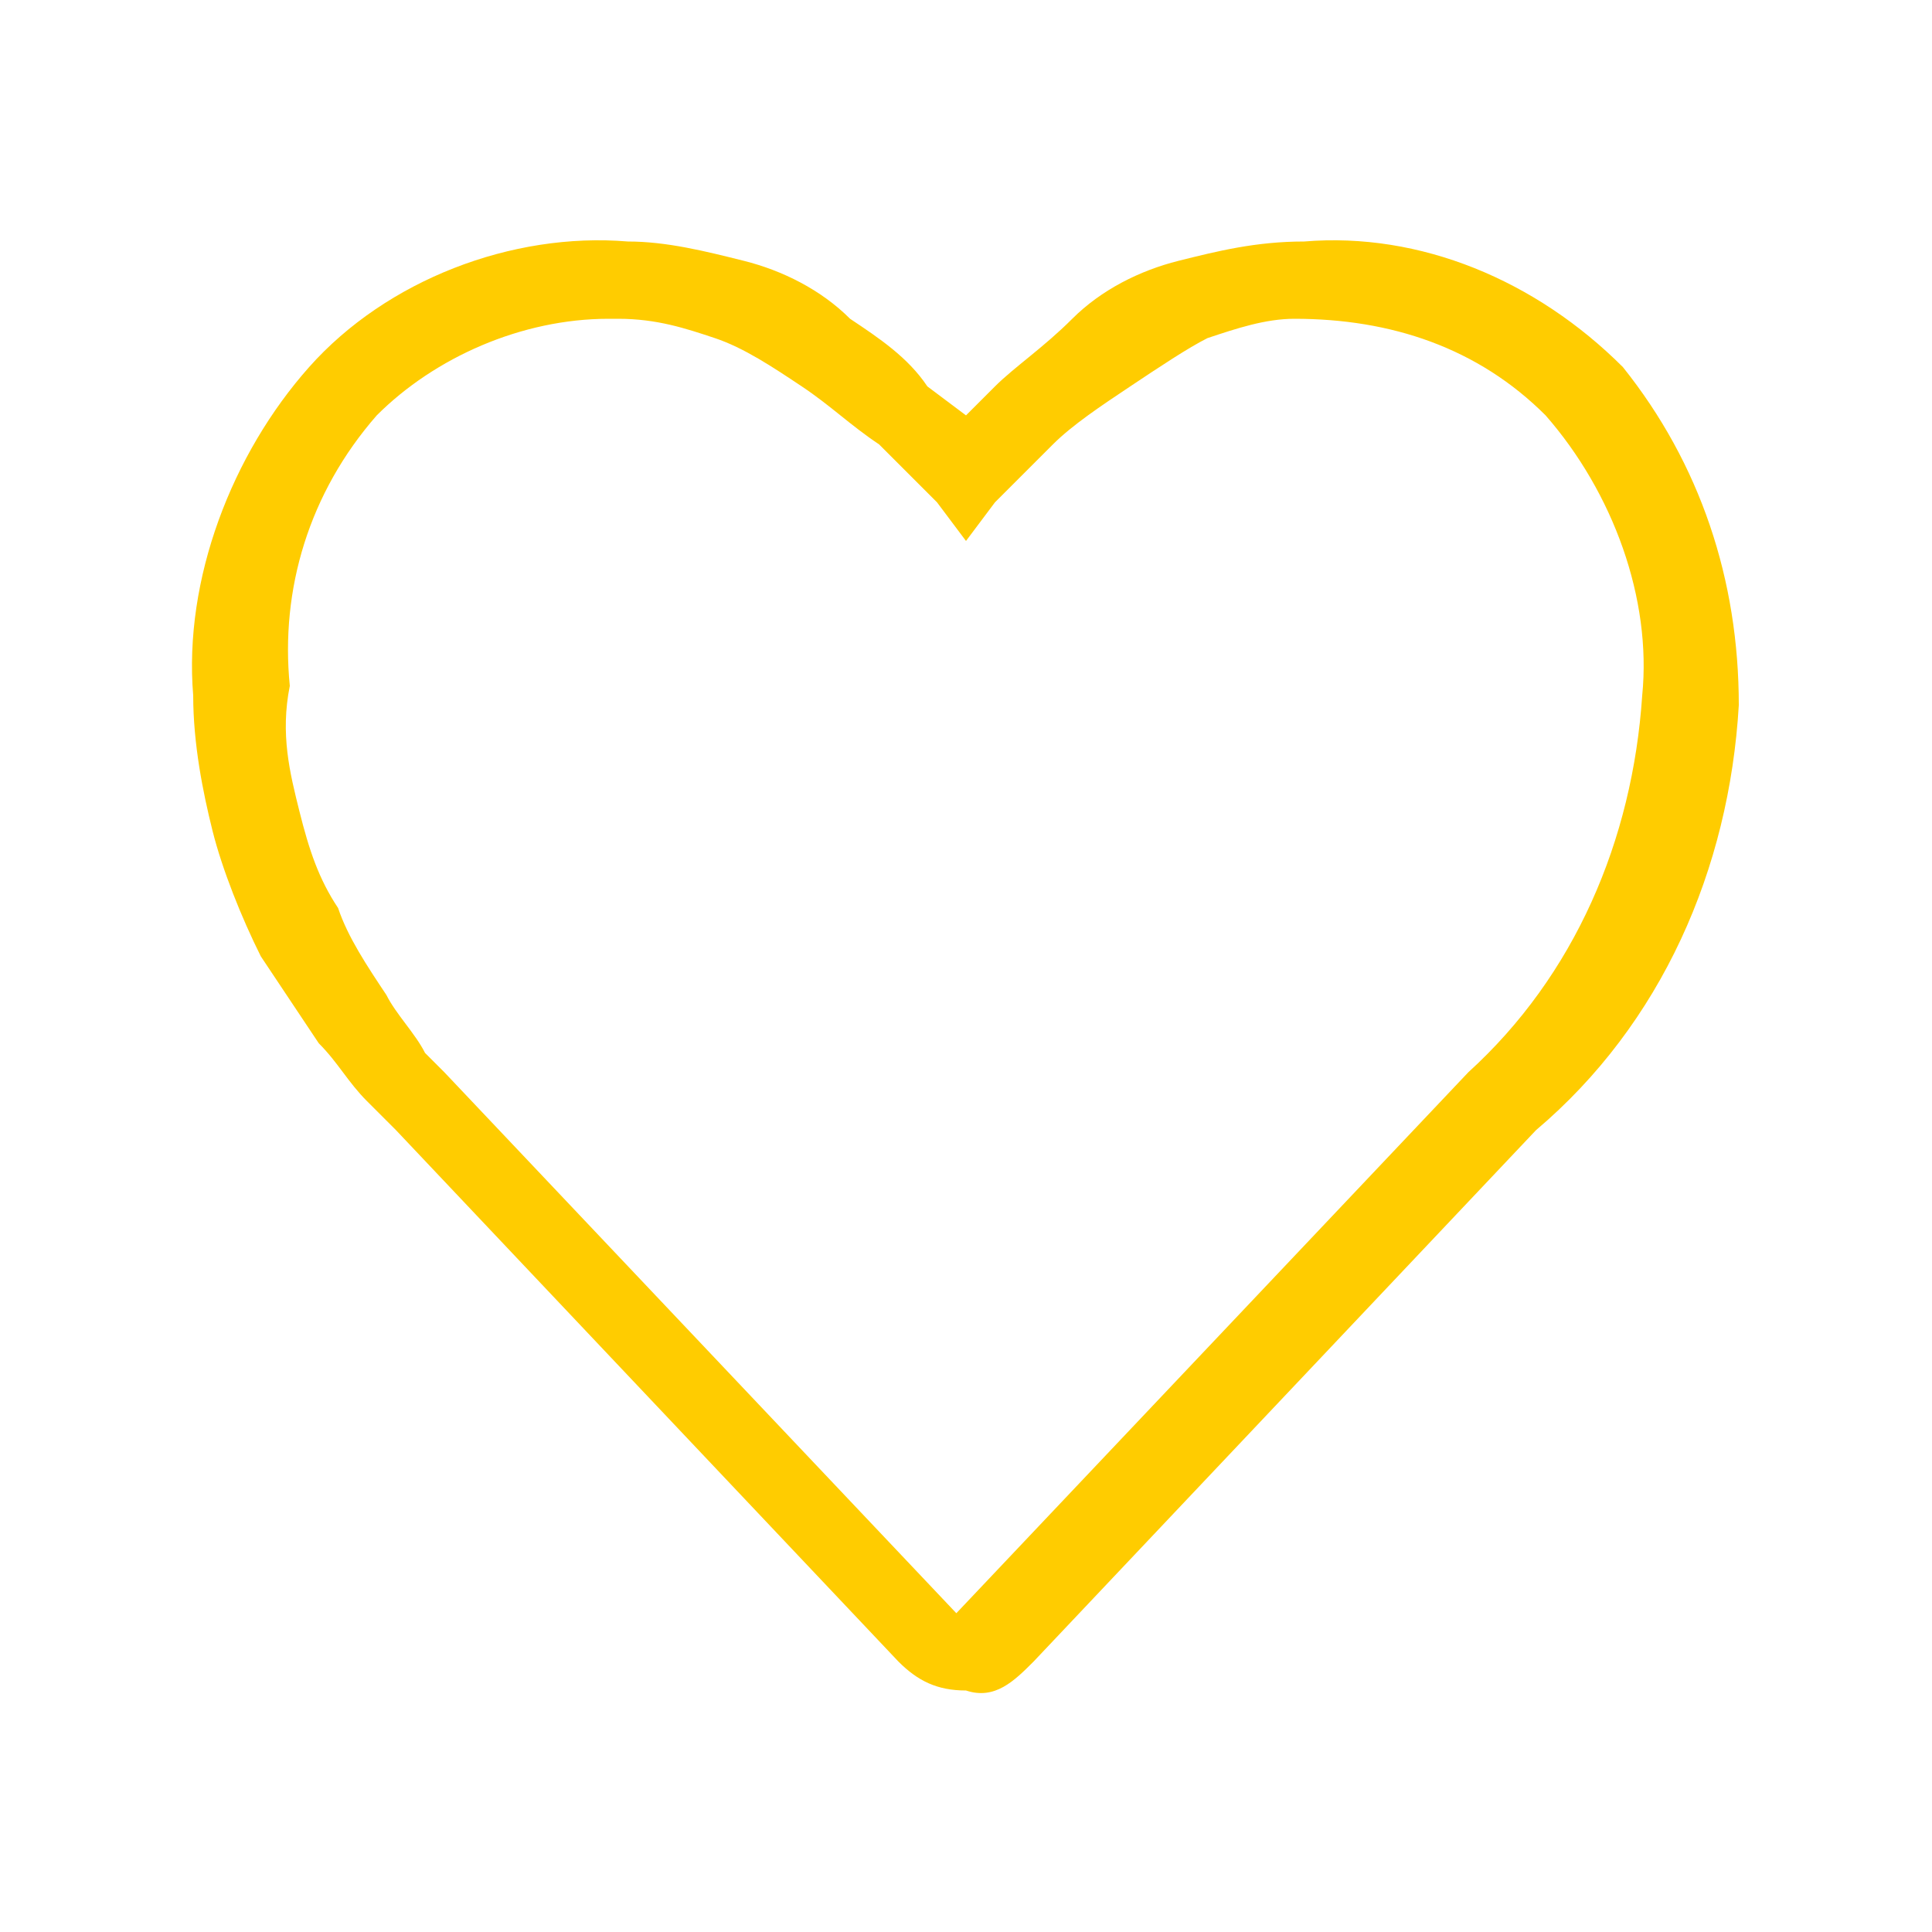 <?xml version="1.0" encoding="utf-8"?>
<!-- Generator: Adobe Illustrator 22.0.1, SVG Export Plug-In . SVG Version: 6.00 Build 0)  -->
<svg version="1.1" id="Model1" xmlns="http://www.w3.org/2000/svg" xmlns:xlink="http://www.w3.org/1999/xlink" x="0px" y="0px"
	 viewBox="0 0 20 20" style="enable-background:new 0 0 20 20;" xml:space="preserve">
<style type="text/css">
	.st0{fill:#FFCC00;}
</style>
<title>2</title>
<path class="st0" d="M10,17.5L10,17.5c-0.3,0-0.5-0.1-0.7-0.3l-5.2-5.5c-0.1-0.1-0.2-0.2-0.3-0.3c-0.2-0.2-0.3-0.4-0.5-0.6
	c-0.2-0.3-0.4-0.6-0.6-0.9C2.5,9.5,2.3,9,2.2,8.6C2.1,8.2,2,7.7,2,7.2C1.9,6,2.4,4.7,3.2,3.8C4,2.9,5.3,2.4,6.5,2.5
	c0.4,0,0.8,0.1,1.2,0.2C8.1,2.8,8.5,3,8.8,3.3c0.3,0.2,0.6,0.4,0.8,0.7L10,4.3l0.3-0.3c0.2-0.2,0.5-0.4,0.8-0.7
	c0.3-0.3,0.7-0.5,1.1-0.6c0.4-0.1,0.8-0.2,1.3-0.2c1.2-0.1,2.4,0.4,3.3,1.3c0.8,1,1.2,2.2,1.2,3.5c-0.1,1.7-0.8,3.3-2.1,4.4
	l-5.2,5.5C10.5,17.4,10.3,17.6,10,17.5z M6.3,3.3c-0.9,0-1.8,0.4-2.4,1c-0.7,0.8-1,1.8-0.9,2.8C2.9,7.6,3,8,3.1,8.4
	c0.1,0.4,0.2,0.7,0.4,1C3.6,9.7,3.8,10,4,10.3c0.1,0.2,0.3,0.4,0.4,0.6c0.1,0.1,0.1,0.1,0.2,0.2l5.3,5.6V17v-0.3l5.3-5.6
	c1.1-1,1.7-2.4,1.8-3.9c0.1-1-0.3-2.1-1-2.9c-0.7-0.7-1.6-1-2.6-1c-0.3,0-0.6,0.1-0.9,0.2C12.3,3.6,12,3.8,11.7,4
	c-0.3,0.2-0.6,0.4-0.8,0.6c-0.2,0.2-0.4,0.4-0.6,0.6L10,5.6L9.7,5.2C9.5,5,9.3,4.8,9.1,4.6C8.8,4.4,8.6,4.2,8.3,4
	C8,3.8,7.7,3.6,7.4,3.5c-0.3-0.1-0.6-0.2-1-0.2H6.3z"/>
</svg>
